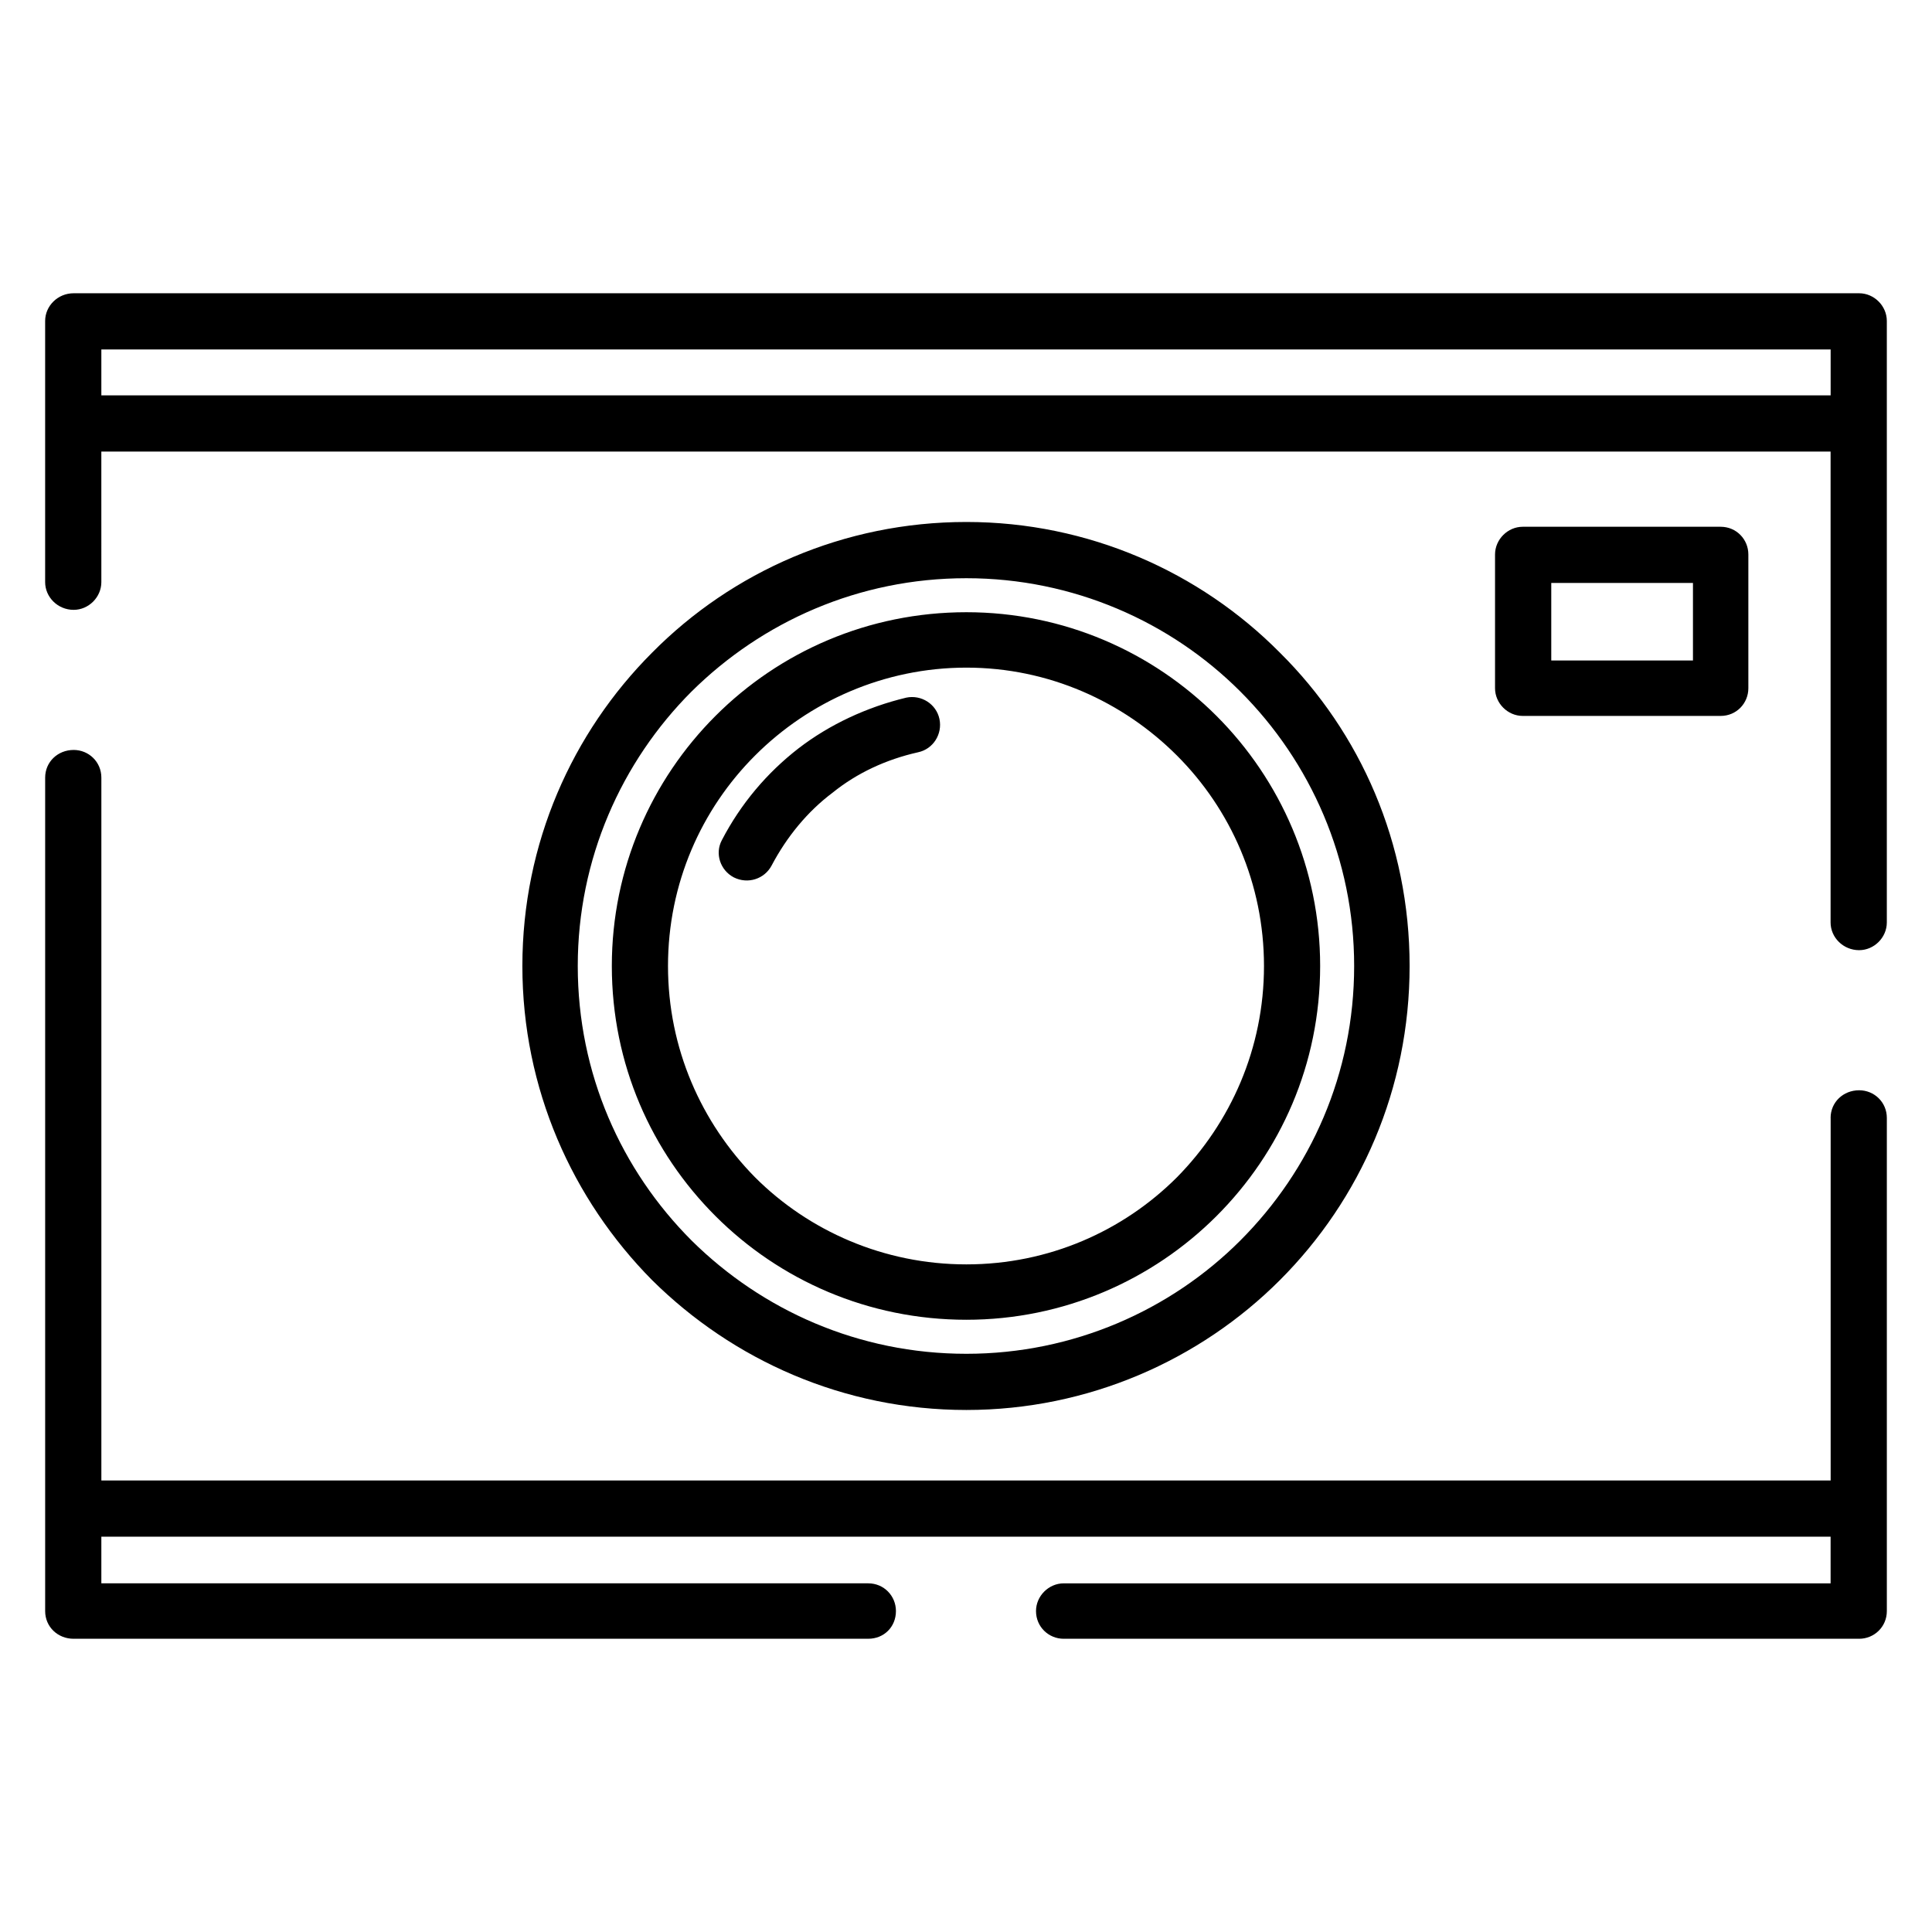 <?xml version="1.0" encoding="UTF-8"?>
<!-- Uploaded to: SVG Repo, www.svgrepo.com, Generator: SVG Repo Mixer Tools -->
<svg fill="#000000" width="800px" height="800px" version="1.1" viewBox="144 144 512 512" xmlns="http://www.w3.org/2000/svg">
 <path d="m400.1 282.33c32.309 0 61.875 13.219 83.066 34.613 21.387 21.184 34.395 50.547 34.395 83.051 0 32.52-13.004 61.875-34.395 83.27-21.184 21.184-50.758 34.395-83.066 34.395-32.512 0-61.875-13.211-83.27-34.395-21.176-21.395-34.395-50.75-34.395-83.27 0-32.504 13.219-61.859 34.395-83.051 21.184-21.406 50.758-34.613 83.27-34.613zm72.562 44.887c-18.461-18.453-44.25-29.984-72.57-29.984-28.527 0-54.113 11.531-72.777 29.984-18.672 18.672-30.203 44.461-30.203 72.777 0 28.527 11.531 54.121 30.203 72.793 18.664 18.453 44.25 29.984 72.777 29.984 28.324 0 54.113-11.531 72.57-29.984 18.672-18.672 30.203-44.266 30.203-72.793 0.004-28.316-11.523-54.105-30.203-72.777zm-72.562-20.973c25.797 0 49.285 10.484 66.281 27.473 16.988 16.988 27.473 40.484 27.473 66.273 0 26.016-10.484 49.301-27.473 66.289-16.996 16.98-40.484 27.473-66.281 27.473-26.008 0-49.492-10.492-66.48-27.473-16.996-16.988-27.48-40.273-27.48-66.289 0-25.789 10.484-49.285 27.48-66.273 16.988-16.988 40.469-27.473 66.48-27.473zm55.789 37.969c-14.266-14.266-33.969-23.285-55.789-23.285-21.82 0-41.738 9.02-55.992 23.285-14.273 14.258-23.082 33.969-23.082 55.781 0 21.82 8.809 41.531 23.082 56.016 14.266 14.25 34.18 23.066 55.992 23.066s41.523-8.816 55.789-23.066c14.273-14.484 23.082-34.195 23.082-56.016-0.012-21.809-8.82-41.527-23.082-55.781zm-107.39 29.141c-1.883 3.574-6.289 5.047-10.059 3.148-3.566-1.891-5.039-6.289-3.141-9.855 5.031-9.66 11.949-17.84 20.34-24.34 8.18-6.289 18.043-10.902 28.527-13.422 3.984-0.836 7.965 1.684 8.801 5.668 0.836 3.992-1.676 7.973-5.668 8.809-8.383 1.883-16.145 5.449-22.641 10.699-6.715 5.035-12.168 11.742-16.16 19.293zm-177.64-75.09c0 4-3.363 7.352-7.344 7.352-4.195 0-7.551-3.356-7.551-7.352v-69.203c0-3.992 3.352-7.344 7.551-7.344h473.17c3.984 0 7.344 3.352 7.344 7.344v159.4c0 3.992-3.363 7.344-7.344 7.344-4.195 0-7.559-3.352-7.559-7.344v-124.79h-458.27zm0-61.656v12.164h458.28v-12.164zm458.27 203.66c0-4.188 3.363-7.336 7.559-7.336 3.984 0 7.344 3.141 7.344 7.336v130.68c0 4.188-3.363 7.344-7.344 7.344h-210.79c-3.984 0-7.344-3.148-7.344-7.344 0-3.992 3.363-7.344 7.344-7.344h203.23v-12.367l-458.27-0.004v12.367h203.23c4.188 0 7.344 3.352 7.344 7.344 0 4.188-3.148 7.344-7.344 7.344l-210.57 0.004c-4.195 0-7.551-3.148-7.551-7.344v-220.86c0-4.188 3.352-7.344 7.551-7.344 3.984 0 7.344 3.148 7.344 7.344v186.25h458.28v-96.066zm-81.586-156.67h52.445c4.188 0 7.344 3.352 7.344 7.336v35.449c0 3.992-3.148 7.344-7.344 7.344h-52.445c-3.984 0-7.344-3.352-7.344-7.344v-35.449c0.008-3.981 3.363-7.336 7.344-7.336zm45.109 14.887h-37.551v20.547h37.551z"/>
</svg>